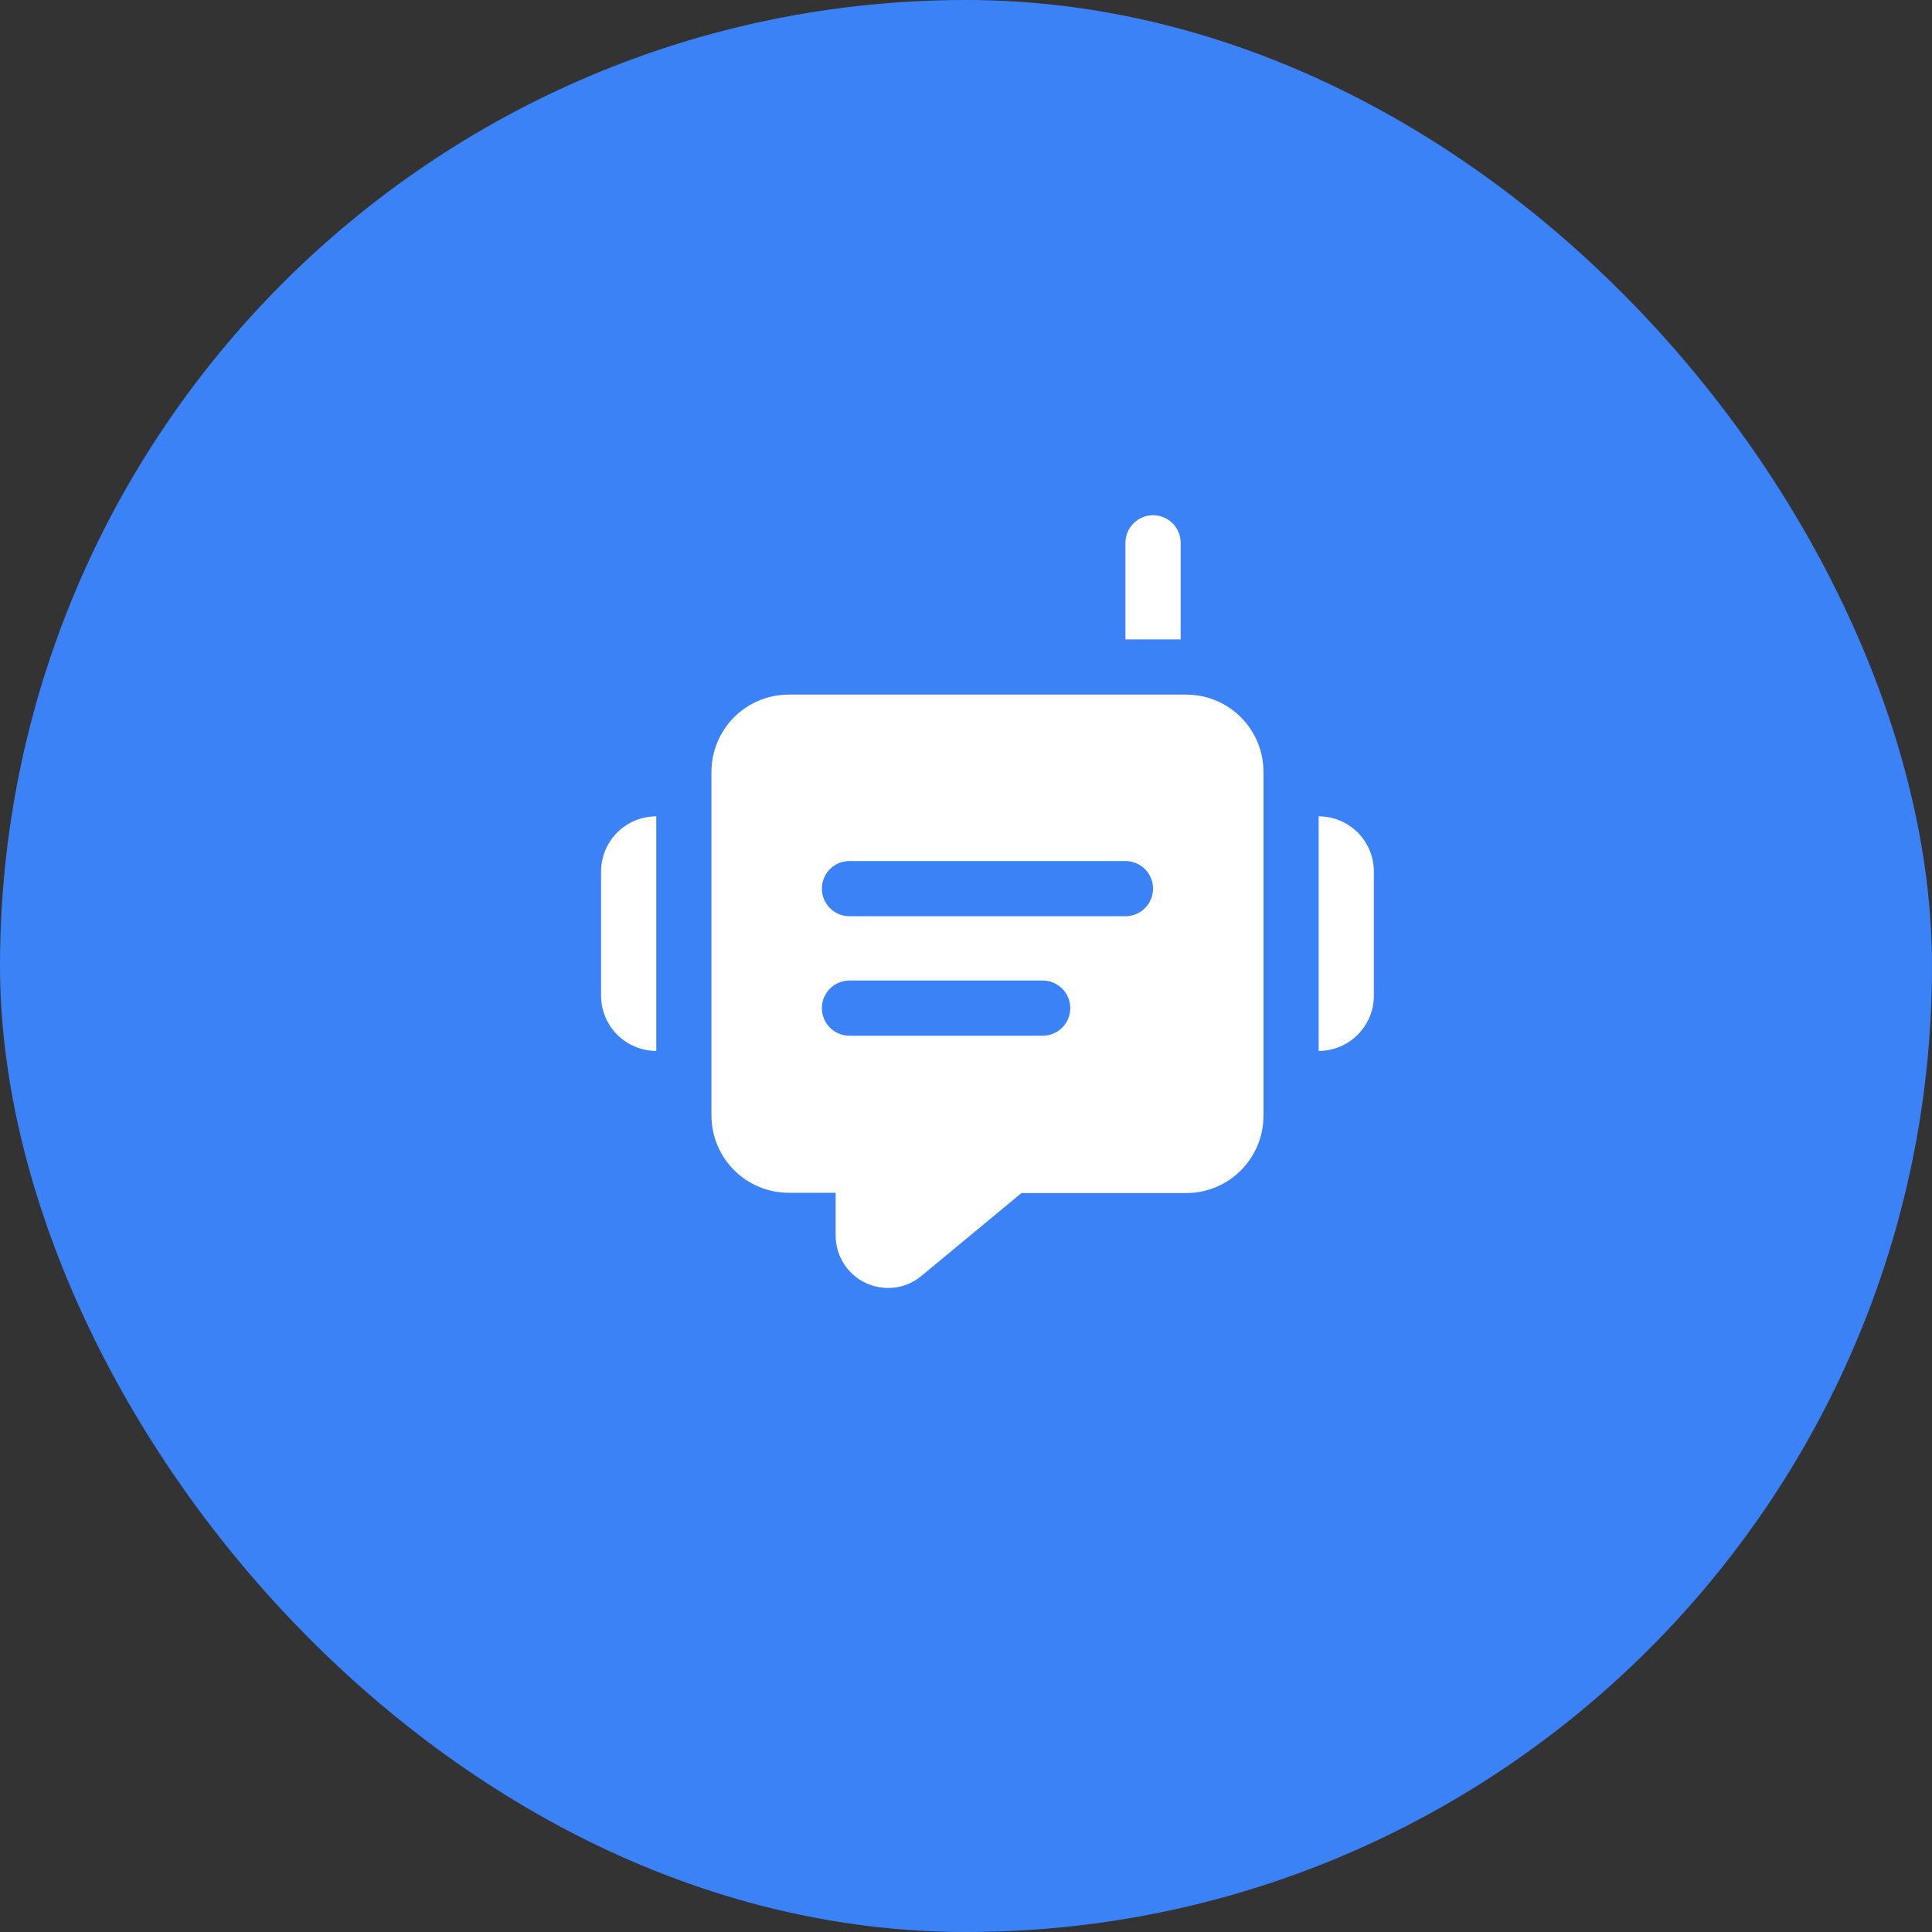 <svg width="45" height="45" viewBox="0 0 45 45" fill="none" xmlns="http://www.w3.org/2000/svg">
<rect x="0" y="0" width="45" height="45" fill="#333333" stroke="none"/>
<rect width="45" height="45" rx="22.5" fill="#3B82F6"/>
<path d="M27.629 16.179H18.371C17.896 16.179 17.44 16.366 17.103 16.701C16.766 17.036 16.575 17.491 16.571 17.966V25.995C16.575 26.47 16.766 26.925 17.103 27.259C17.44 27.594 17.896 27.782 18.371 27.782H19.464V28.779C19.464 29.01 19.53 29.237 19.654 29.433C19.778 29.629 19.955 29.785 20.165 29.884C20.331 29.96 20.51 29.999 20.692 30C20.974 29.999 21.248 29.899 21.464 29.717L23.791 27.789H27.648C28.121 27.784 28.573 27.593 28.906 27.257C29.239 26.921 29.427 26.468 29.429 25.995V17.966C29.425 17.491 29.234 17.036 28.897 16.701C28.56 16.366 28.104 16.179 27.629 16.179ZM24.286 24.124H19.786C19.615 24.124 19.452 24.057 19.331 23.936C19.211 23.815 19.143 23.652 19.143 23.481C19.143 23.311 19.211 23.147 19.331 23.027C19.452 22.906 19.615 22.839 19.786 22.839H24.286C24.456 22.839 24.62 22.906 24.74 23.027C24.861 23.147 24.929 23.311 24.929 23.481C24.929 23.652 24.861 23.815 24.74 23.936C24.62 24.057 24.456 24.124 24.286 24.124ZM26.214 21.341H19.786C19.615 21.341 19.452 21.273 19.331 21.152C19.211 21.032 19.143 20.868 19.143 20.698C19.143 20.527 19.211 20.364 19.331 20.243C19.452 20.123 19.615 20.055 19.786 20.055H26.214C26.385 20.055 26.548 20.123 26.669 20.243C26.789 20.364 26.857 20.527 26.857 20.698C26.857 20.868 26.789 21.032 26.669 21.152C26.548 21.273 26.385 21.341 26.214 21.341ZM15.286 24.478C14.945 24.478 14.618 24.342 14.377 24.101C14.136 23.86 14 23.533 14 23.192V20.299C14 19.958 14.136 19.631 14.377 19.39C14.618 19.149 14.945 19.014 15.286 19.014V24.478ZM30.714 19.014V24.478C31.055 24.478 31.382 24.342 31.623 24.101C31.864 23.86 32 23.533 32 23.192V20.299C32 19.958 31.864 19.631 31.623 19.39C31.382 19.149 31.055 19.014 30.714 19.014ZM26.214 14.893V12.643C26.214 12.472 26.282 12.309 26.403 12.188C26.523 12.068 26.687 12 26.857 12C27.028 12 27.191 12.068 27.312 12.188C27.432 12.309 27.5 12.472 27.5 12.643V14.893H26.214Z" fill="white"/>
</svg>
